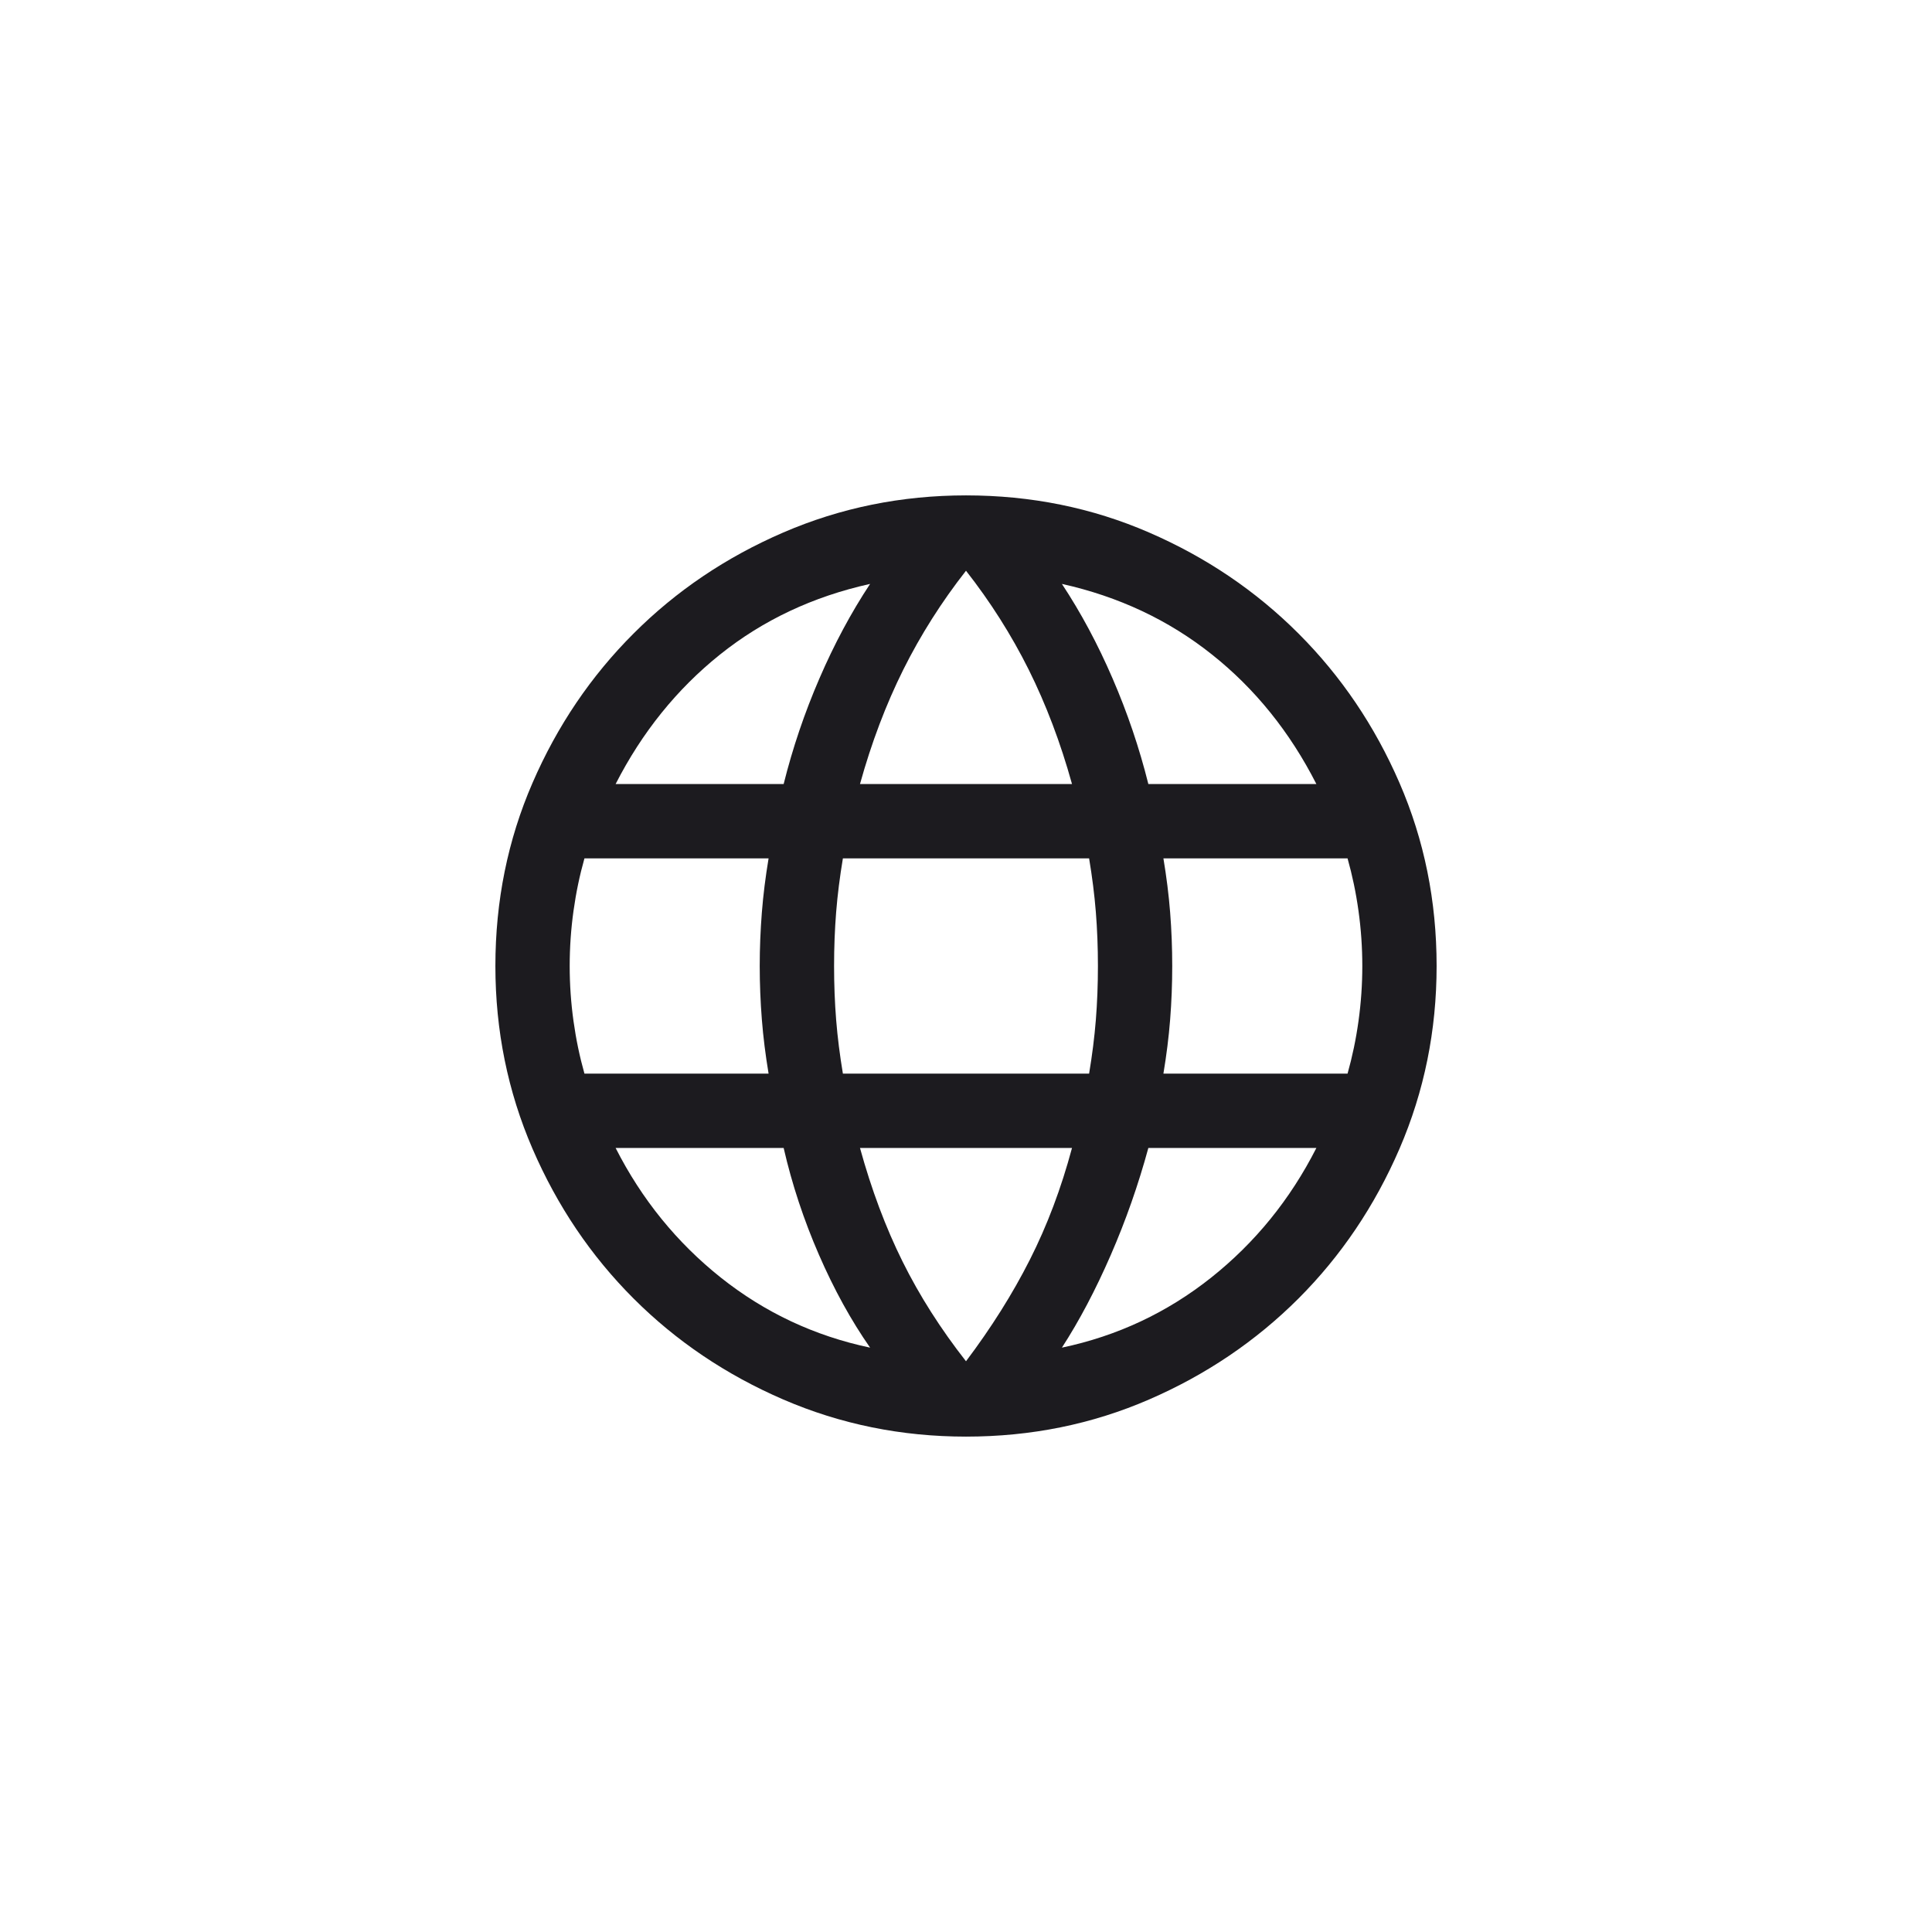 <svg width="39" height="39" viewBox="0 0 39 39" fill="none" xmlns="http://www.w3.org/2000/svg">
<path d="M19.5 29C18.198 29 16.968 28.75 15.812 28.251C14.657 27.752 13.649 27.072 12.789 26.212C11.928 25.351 11.248 24.343 10.749 23.188C10.25 22.032 10 20.802 10 19.5C10 18.187 10.25 16.955 10.749 15.805C11.248 14.654 11.928 13.649 12.789 12.789C13.649 11.928 14.657 11.248 15.812 10.749C16.968 10.25 18.198 10 19.5 10C20.813 10 22.045 10.25 23.195 10.749C24.346 11.248 25.351 11.928 26.212 12.789C27.072 13.649 27.752 14.654 28.251 15.805C28.75 16.955 29 18.187 29 19.5C29 20.802 28.75 22.032 28.251 23.188C27.752 24.343 27.072 25.351 26.212 26.212C25.351 27.072 24.346 27.752 23.195 28.251C22.045 28.75 20.813 29 19.5 29ZM19.5 27.479C20.01 26.802 20.44 26.119 20.788 25.431C21.137 24.742 21.421 23.99 21.64 23.173H17.36C17.592 24.015 17.879 24.781 18.221 25.469C18.563 26.158 18.99 26.828 19.5 27.479ZM17.564 27.204C17.18 26.654 16.836 26.029 16.531 25.328C16.226 24.627 15.988 23.909 15.819 23.173H12.427C12.955 24.212 13.664 25.084 14.552 25.791C15.441 26.497 16.444 26.968 17.564 27.204ZM21.436 27.204C22.556 26.968 23.559 26.497 24.448 25.791C25.337 25.084 26.045 24.212 26.573 23.173H23.181C22.979 23.915 22.726 24.637 22.421 25.337C22.116 26.038 21.788 26.66 21.436 27.204ZM11.798 21.673H15.515C15.453 21.301 15.407 20.937 15.379 20.58C15.351 20.223 15.336 19.863 15.336 19.5C15.336 19.137 15.351 18.777 15.379 18.42C15.407 18.063 15.453 17.699 15.515 17.327H11.798C11.702 17.667 11.628 18.02 11.577 18.387C11.526 18.753 11.5 19.124 11.5 19.5C11.5 19.876 11.526 20.247 11.577 20.613C11.628 20.98 11.702 21.333 11.798 21.673ZM17.015 21.673H21.985C22.047 21.301 22.093 20.94 22.121 20.59C22.149 20.239 22.163 19.876 22.163 19.5C22.163 19.124 22.149 18.761 22.121 18.41C22.093 18.06 22.047 17.699 21.985 17.327H17.015C16.953 17.699 16.907 18.06 16.879 18.41C16.851 18.761 16.837 19.124 16.837 19.5C16.837 19.876 16.851 20.239 16.879 20.59C16.907 20.94 16.953 21.301 17.015 21.673ZM23.485 21.673H27.202C27.298 21.333 27.372 20.98 27.423 20.613C27.474 20.247 27.5 19.876 27.5 19.5C27.5 19.124 27.474 18.753 27.423 18.387C27.372 18.02 27.298 17.667 27.202 17.327H23.485C23.547 17.699 23.593 18.063 23.621 18.42C23.649 18.777 23.663 19.137 23.663 19.5C23.663 19.863 23.649 20.223 23.621 20.58C23.593 20.937 23.547 21.301 23.485 21.673ZM23.181 15.827H26.573C26.038 14.776 25.335 13.903 24.462 13.21C23.59 12.516 22.581 12.042 21.436 11.787C21.82 12.368 22.161 13.005 22.459 13.696C22.758 14.387 22.999 15.098 23.181 15.827ZM17.36 15.827H21.64C21.408 14.991 21.116 14.221 20.765 13.516C20.413 12.812 19.991 12.147 19.5 11.521C19.009 12.147 18.587 12.812 18.235 13.516C17.884 14.221 17.592 14.991 17.36 15.827ZM12.427 15.827H15.819C16.001 15.098 16.242 14.387 16.541 13.696C16.839 13.005 17.18 12.368 17.564 11.787C16.412 12.042 15.402 12.518 14.533 13.214C13.663 13.911 12.961 14.782 12.427 15.827Z" fill="#1C1B1F"/>
</svg>

